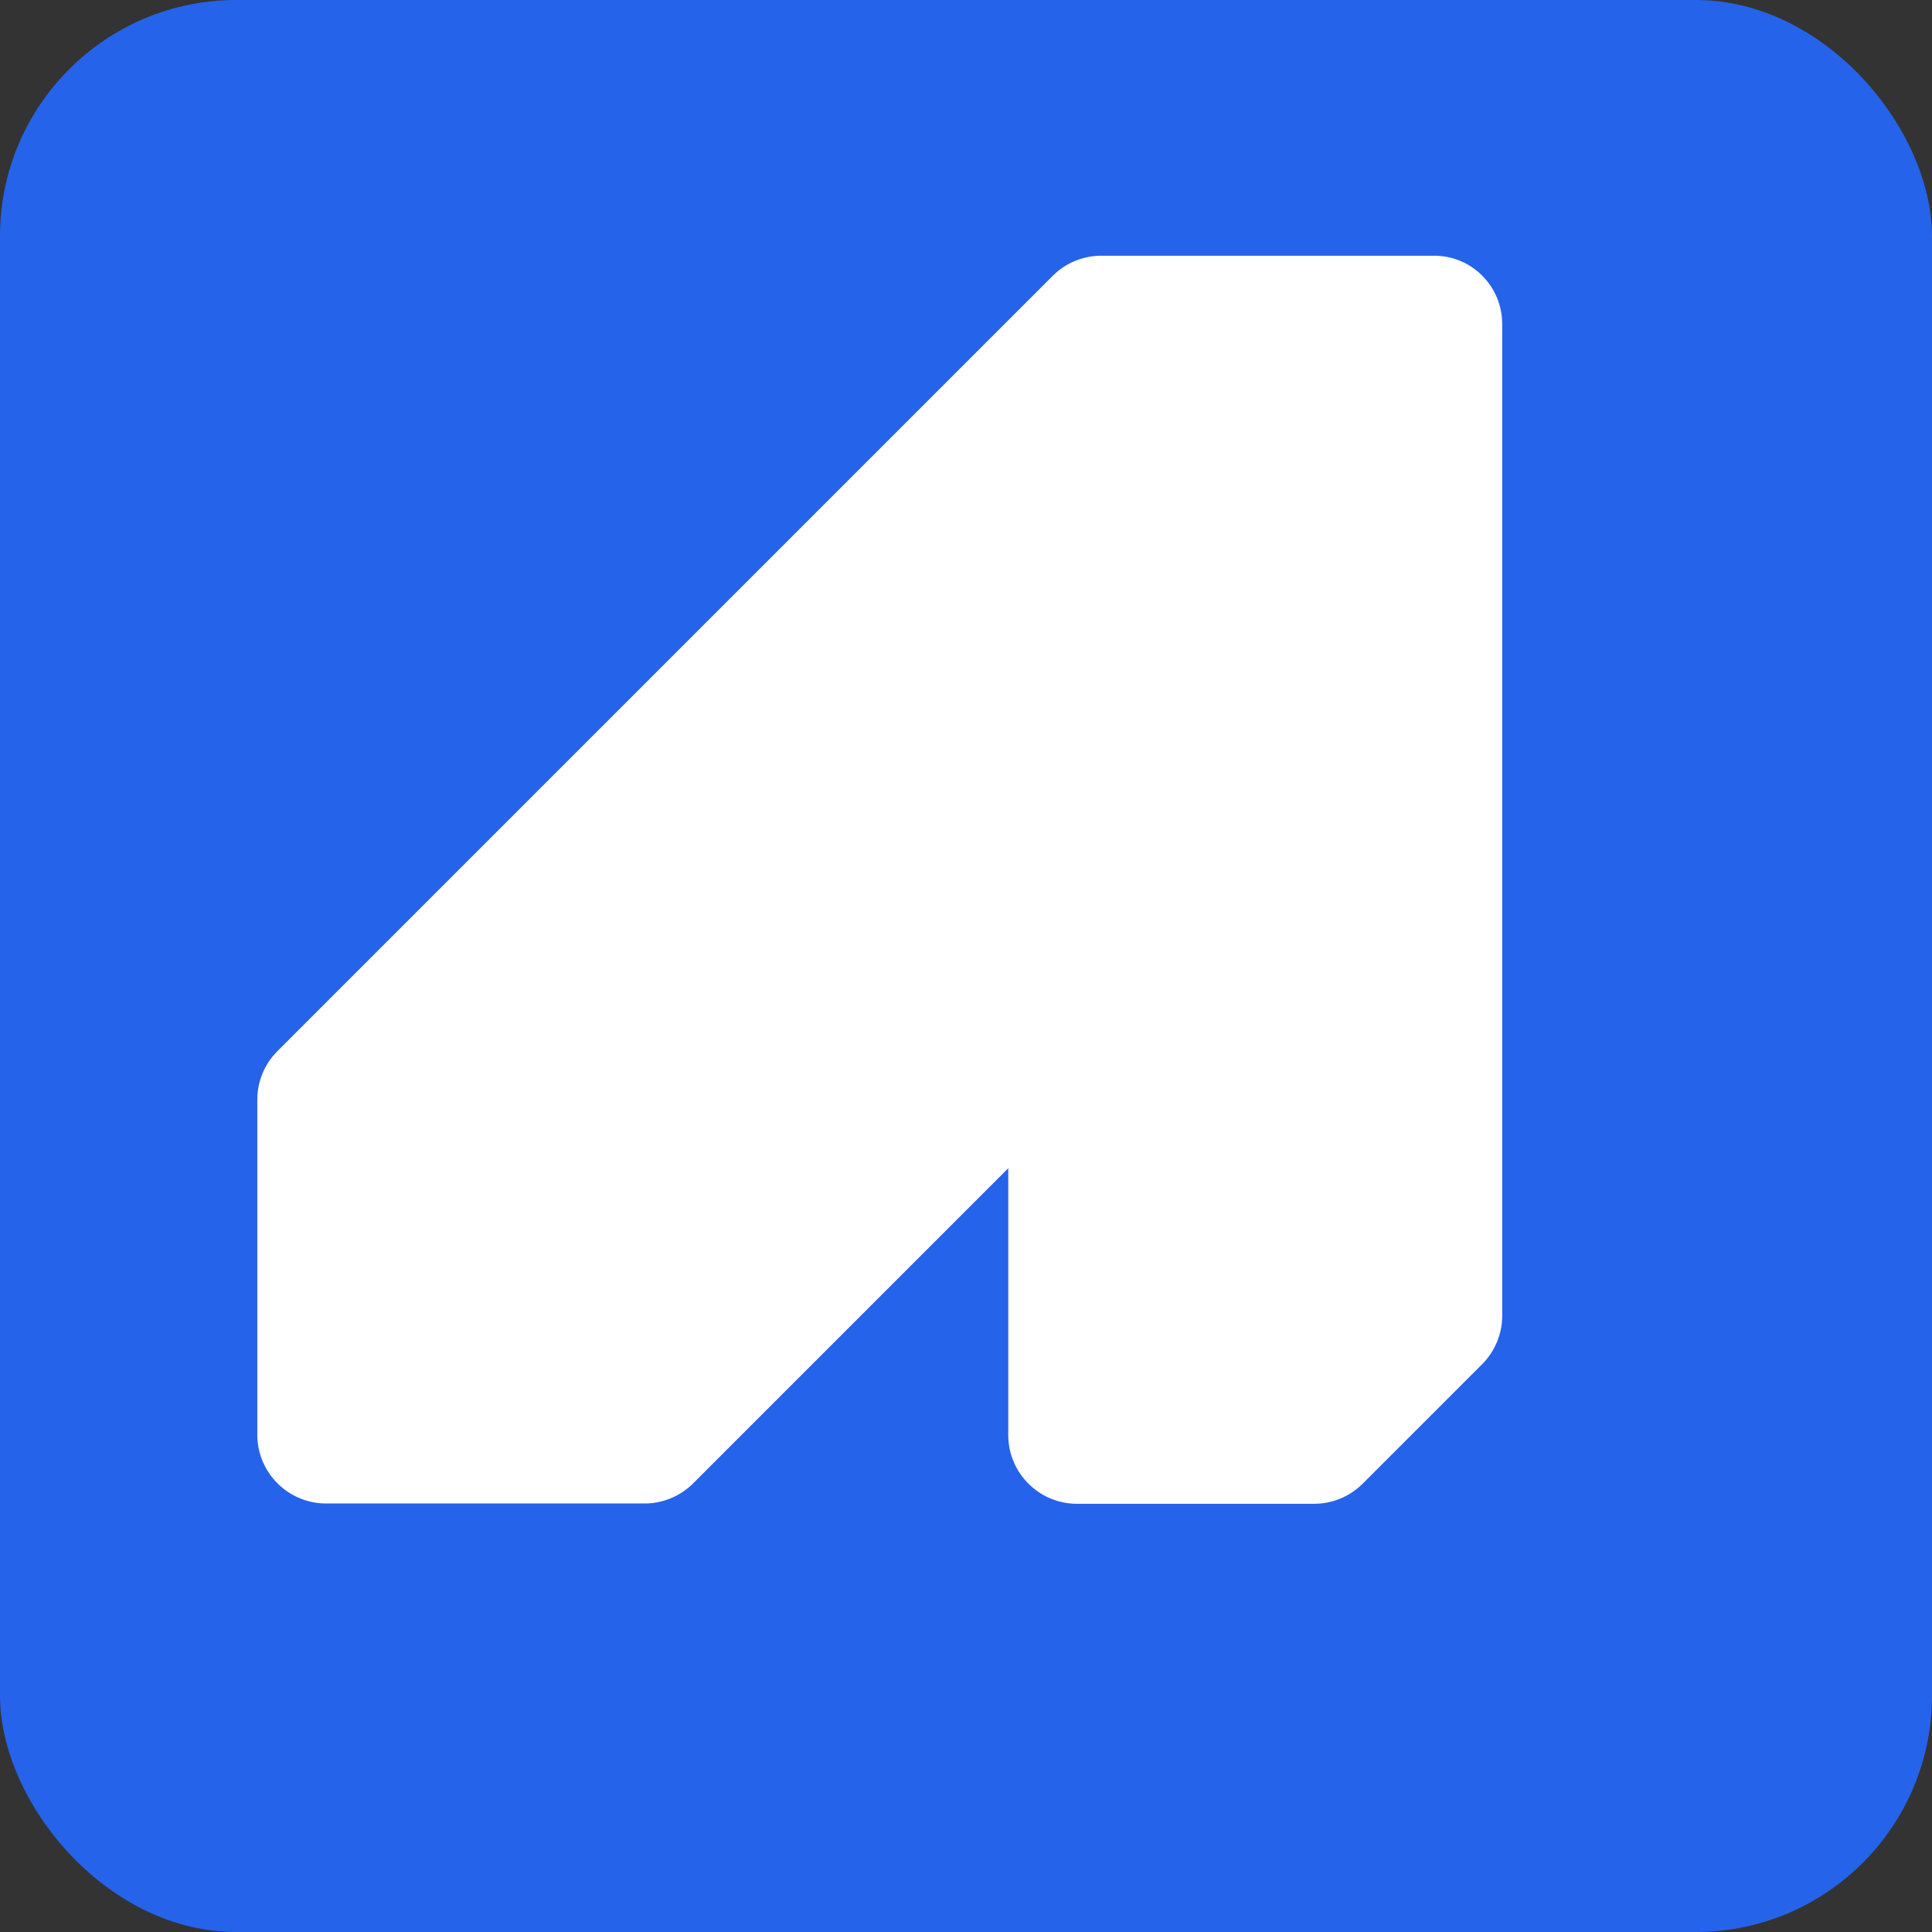 <svg xmlns="http://www.w3.org/2000/svg" width="64" height="64" viewBox="0 0 425.2 425.2">
  <rect x="0" y="0" width="425.2" height="425.2" fill="#333333" stroke="none"/>
  <rect width="425.2" height="425.2" fill="#2563eb" rx="52"/>
  <g transform="scale(0.7) translate(64,64)">
    <path d="M408.3,37.9v311.8c0,5.7-2.3,11.2-6.3,15.2l-37.6,37.6c-4,4-9.5,6.3-15.2,6.3h-74.6c-11.9,0-21.6-9.7-21.6-21.6v-83.9
	l-1.7,1.7l-53.5,53.5l-43.9,43.9c-4,4-9.5,6.3-15.2,6.3H38.5c-11.9,0-21.6-9.7-21.6-21.6V281.7c0-5.7,2.3-11.2,6.3-15.2l146.3-146.3
	l12.7-12.7l40.9-40.9L253,36.7l14-14c4-4,9.5-6.3,15.2-6.3h104.5C398.7,16.3,408.3,26,408.3,37.9z" fill="#fff"/>
  </g>
</svg>
